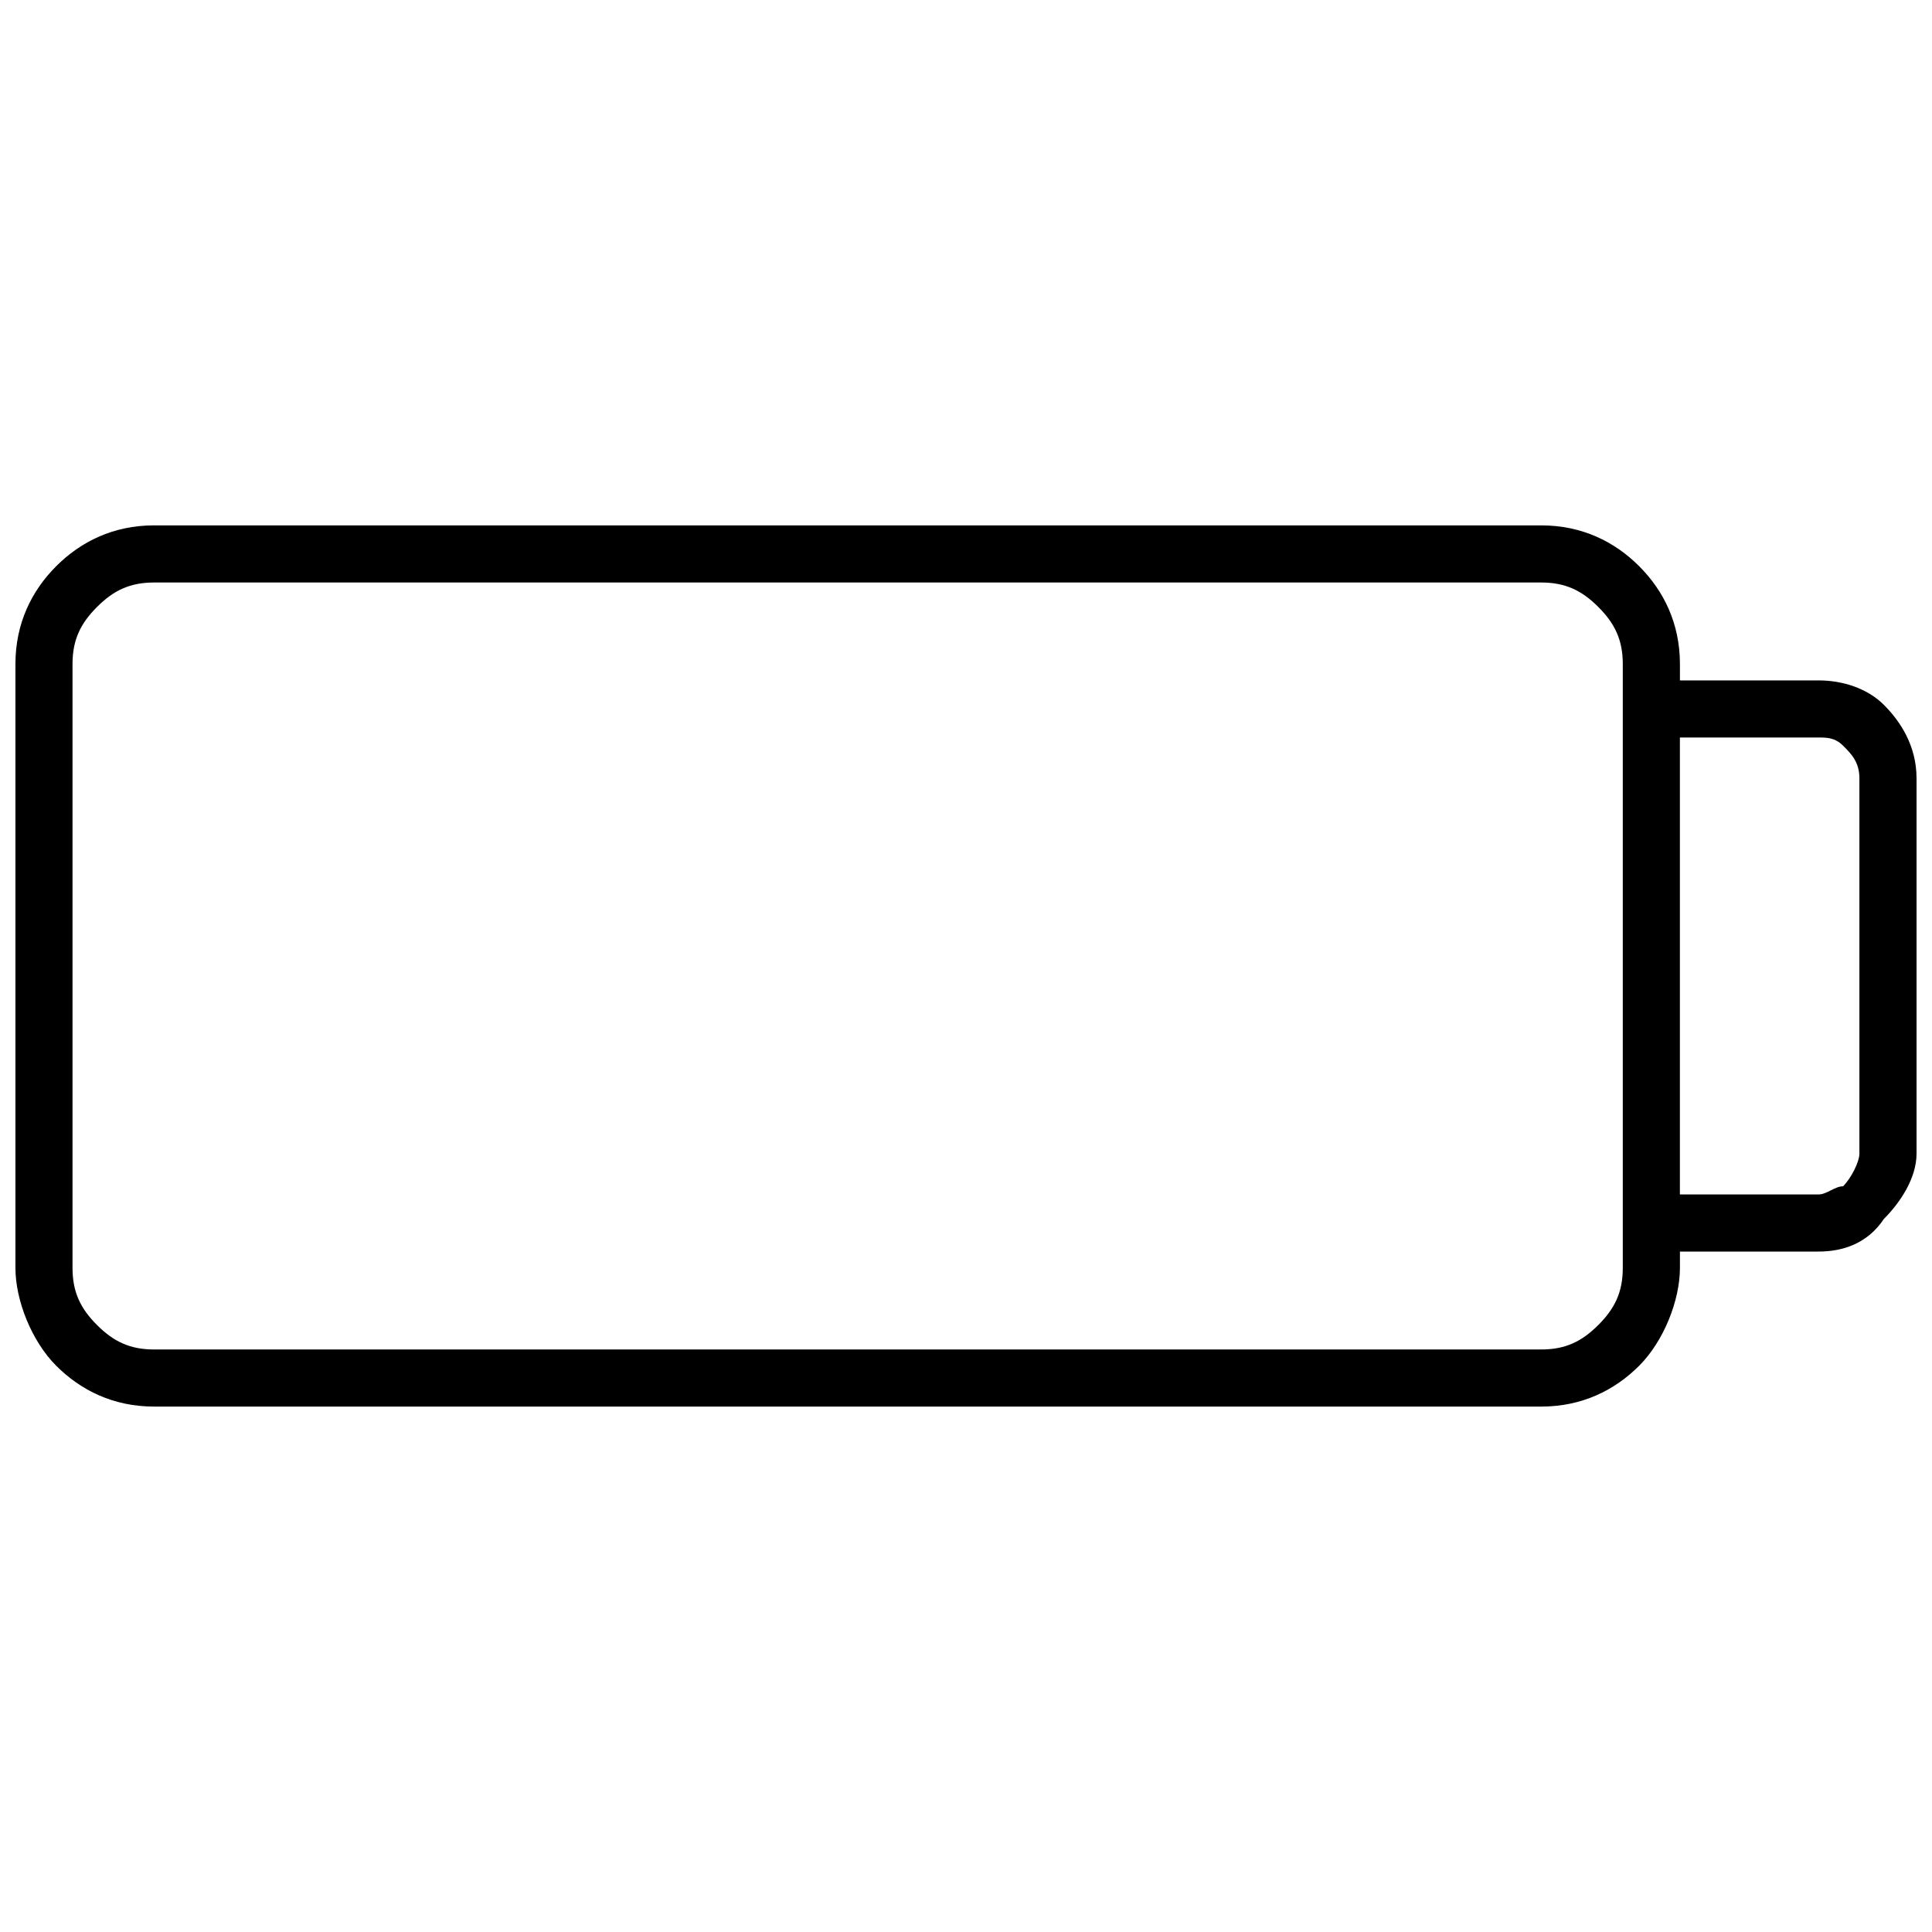 <?xml version="1.0" encoding="UTF-8"?>
<!-- Uploaded to: ICON Repo, www.iconrepo.com, Generator: ICON Repo Mixer Tools -->
<svg width="800px" height="800px" version="1.1" viewBox="144 144 512 512" xmlns="http://www.w3.org/2000/svg">
 <defs>
  <clipPath id="a">
   <path d="m148.09 283h503.81v234h-503.81z"/>
  </clipPath>
 </defs>
 <g clip-path="url(#a)">
  <path d="m184.85 283.23h367.59c10.812 0 19.461 4.324 25.949 10.812s10.812 15.137 10.812 25.949v4.324h36.758c6.488 0 12.973 2.164 17.297 6.488 4.324 4.324 8.648 10.812 8.648 19.461v99.465c0 6.488-4.324 12.973-8.648 17.297-4.324 6.488-10.812 8.648-17.297 8.648h-36.758v4.324c0 8.648-4.324 19.461-10.812 25.949s-15.137 10.812-25.949 10.812h-367.59c-10.812 0-19.461-4.324-25.949-10.812-6.488-6.488-10.812-17.297-10.812-25.949v-160.01c0-10.812 4.324-19.461 10.812-25.949 6.488-6.488 15.137-10.812 25.949-10.812zm404.34 56.219v121.09h36.758c2.164 0 4.324-2.164 6.488-2.164 2.164-2.164 4.324-6.488 4.324-8.648v-99.465c0-4.324-2.164-6.488-4.324-8.648-2.164-2.164-4.324-2.164-6.488-2.164h-36.758zm-36.758-41.082h-367.59c-6.488 0-10.812 2.164-15.137 6.488-4.324 4.324-6.488 8.648-6.488 15.137v160.01c0 6.488 2.164 10.812 6.488 15.137 4.324 4.324 8.648 6.488 15.137 6.488h367.59c6.488 0 10.812-2.164 15.137-6.488s6.488-8.648 6.488-15.137v-160.01c0-6.488-2.164-10.812-6.488-15.137s-8.648-6.488-15.137-6.488z"/>
 </g>
</svg>